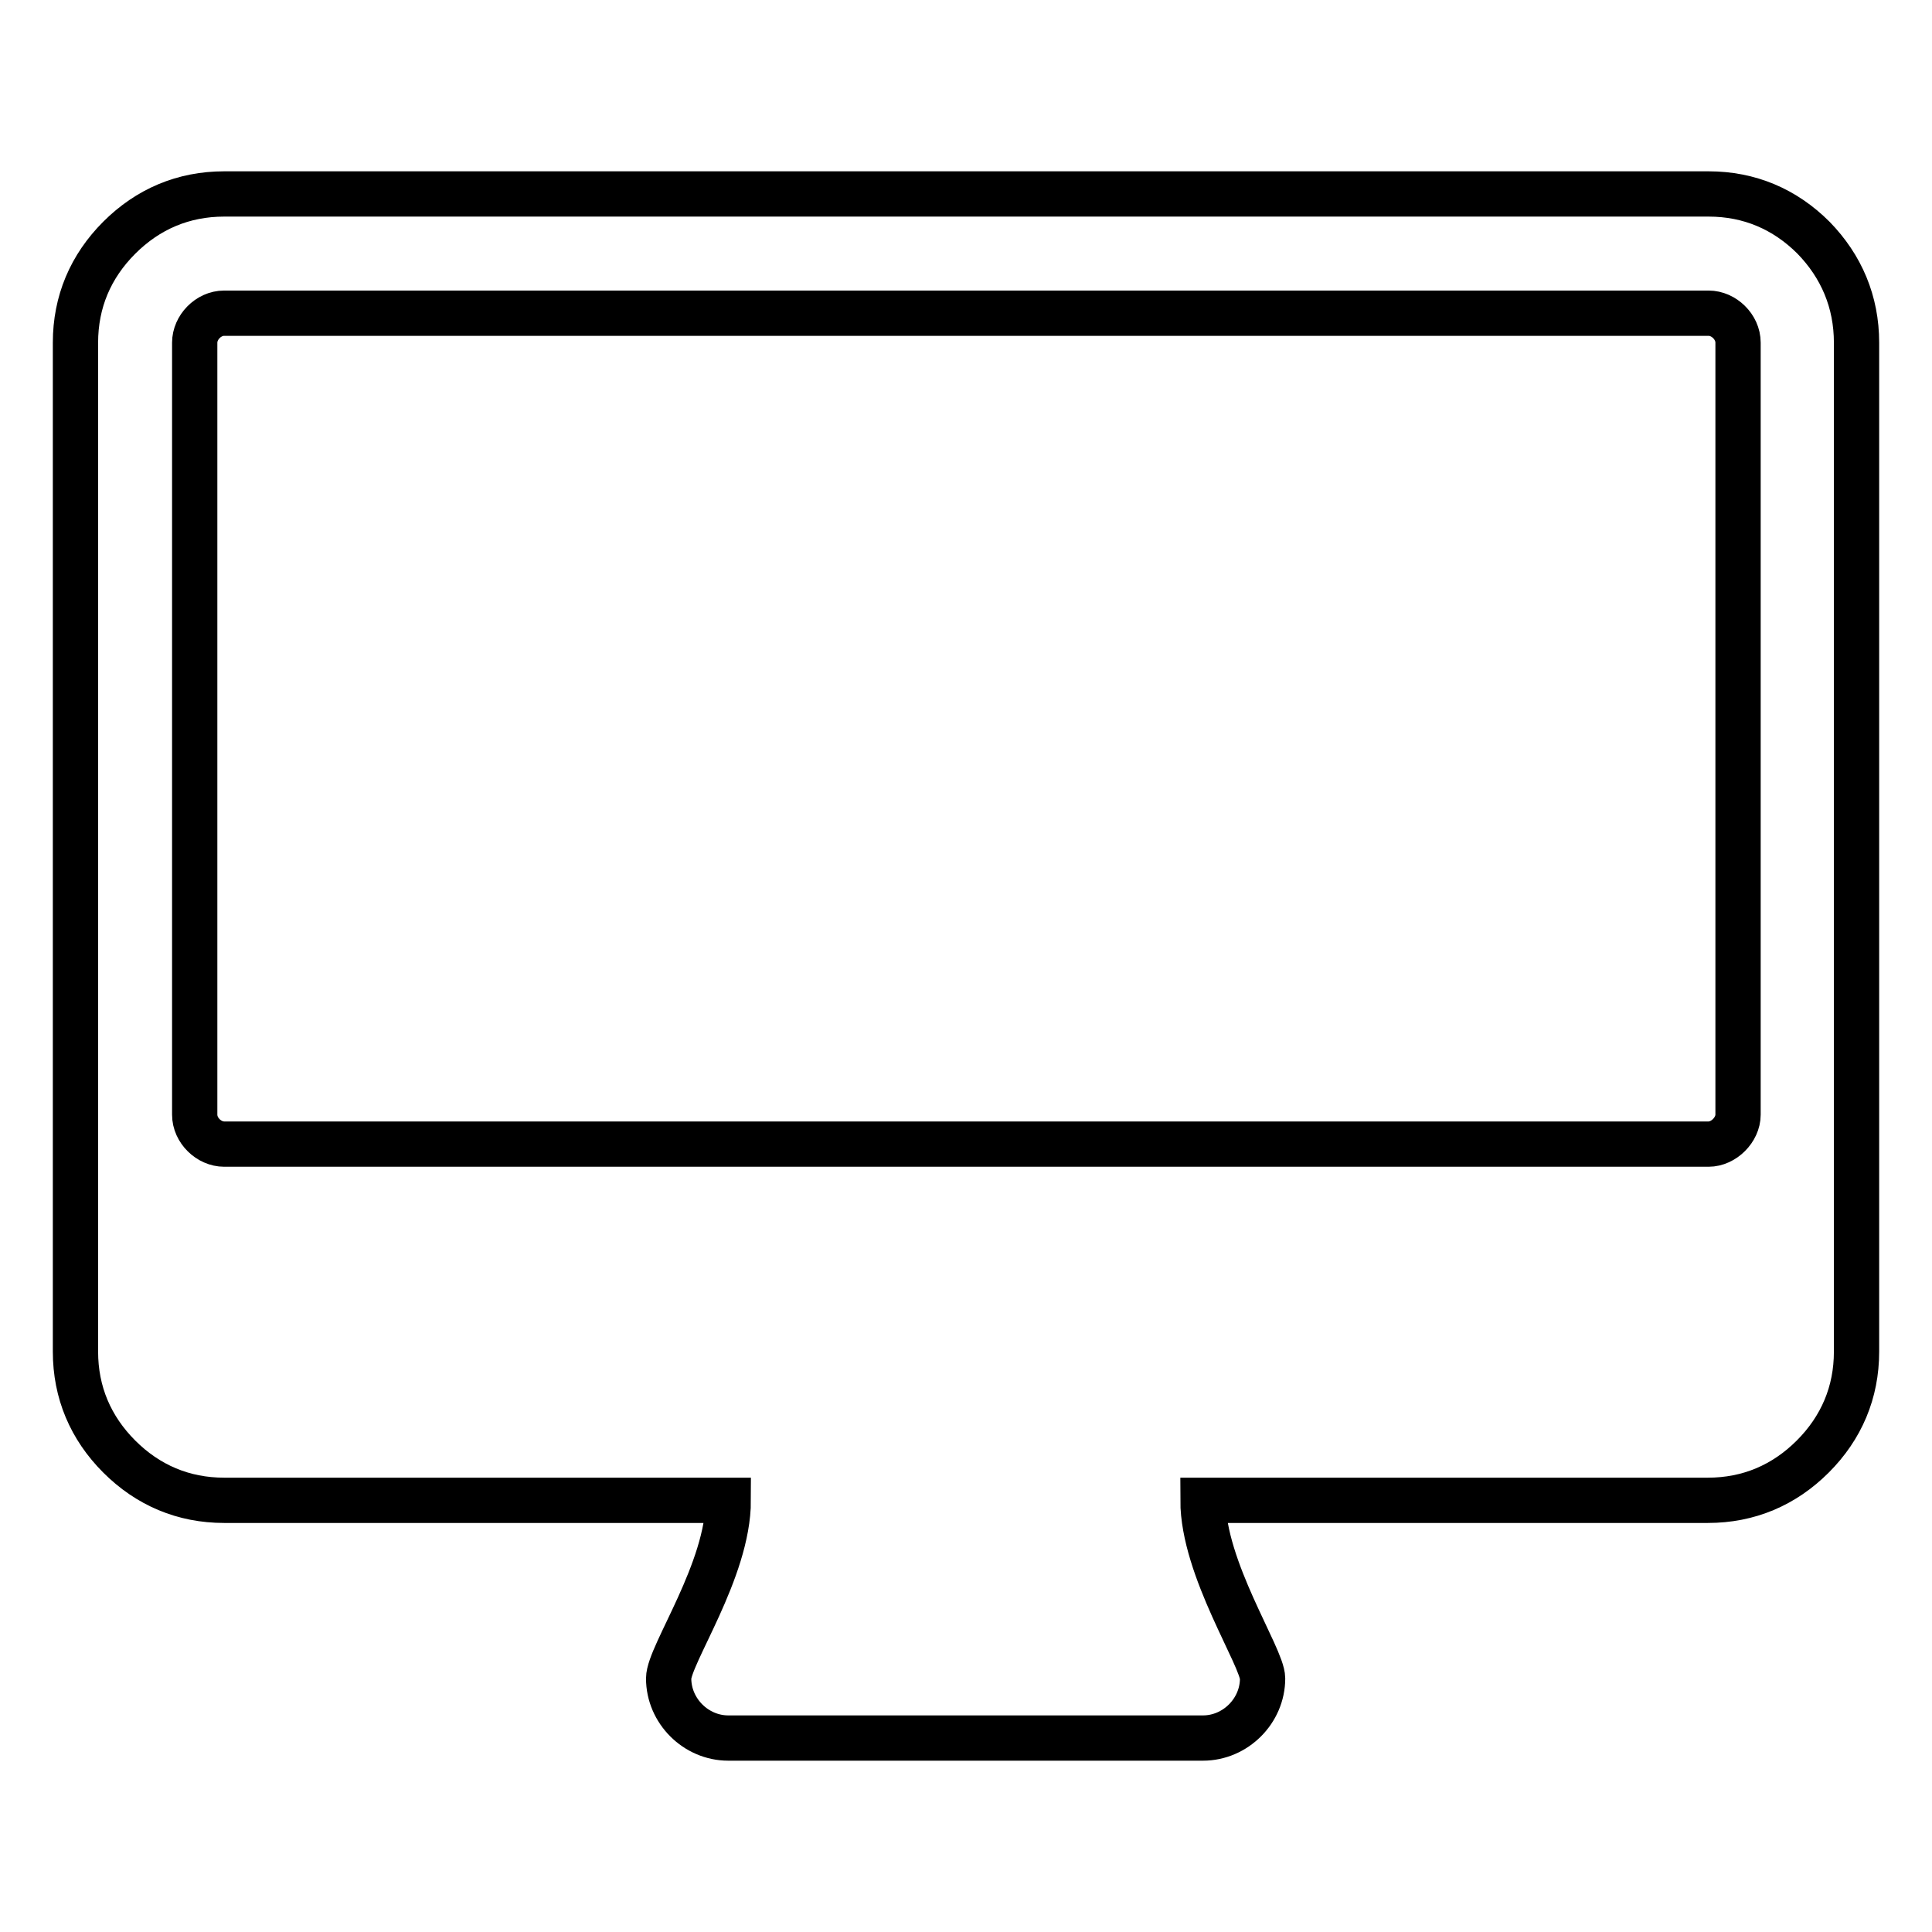 <?xml version="1.0" encoding="utf-8"?>
<!-- Svg Vector Icons : http://www.onlinewebfonts.com/icon -->
<!DOCTYPE svg PUBLIC "-//W3C//DTD SVG 1.1//EN" "http://www.w3.org/Graphics/SVG/1.1/DTD/svg11.dtd">
<svg version="1.1" xmlns="http://www.w3.org/2000/svg" xmlns:xlink="http://www.w3.org/1999/xlink" x="0px" y="0px" viewBox="0 0 256 256" enable-background="new 0 0 256 256" xml:space="preserve">
<g><g><path stroke-width="6" fill-opacity="0" stroke="#000000"  d="M230.3,147.7V45.4c0-2.1-1.9-3.9-3.9-3.9H29.7c-2.1,0-3.9,1.9-3.9,3.9v102.3c0,2.1,1.9,3.9,3.9,3.9h196.7C228.4,151.6,230.3,149.7,230.3,147.7L230.3,147.7z M246,45.4v133.7c0,5.4-2,10.1-5.8,13.9c-3.8,3.8-8.5,5.8-13.9,5.8h-66.9c0,9.1,7.9,20.8,7.9,23.6c0,4.3-3.6,7.9-7.9,7.9H96.5c-4.3,0-7.9-3.6-7.9-7.9c0-3.1,7.9-14.3,7.9-23.6H29.7c-5.4,0-10.1-2-13.9-5.8c-3.8-3.8-5.8-8.5-5.8-13.9V45.4c0-5.4,2-10.1,5.8-13.9c3.8-3.8,8.5-5.8,13.9-5.8h196.7c5.4,0,10.1,2,13.9,5.8C244,35.3,246,40,246,45.4z"/></g></g>
</svg>
